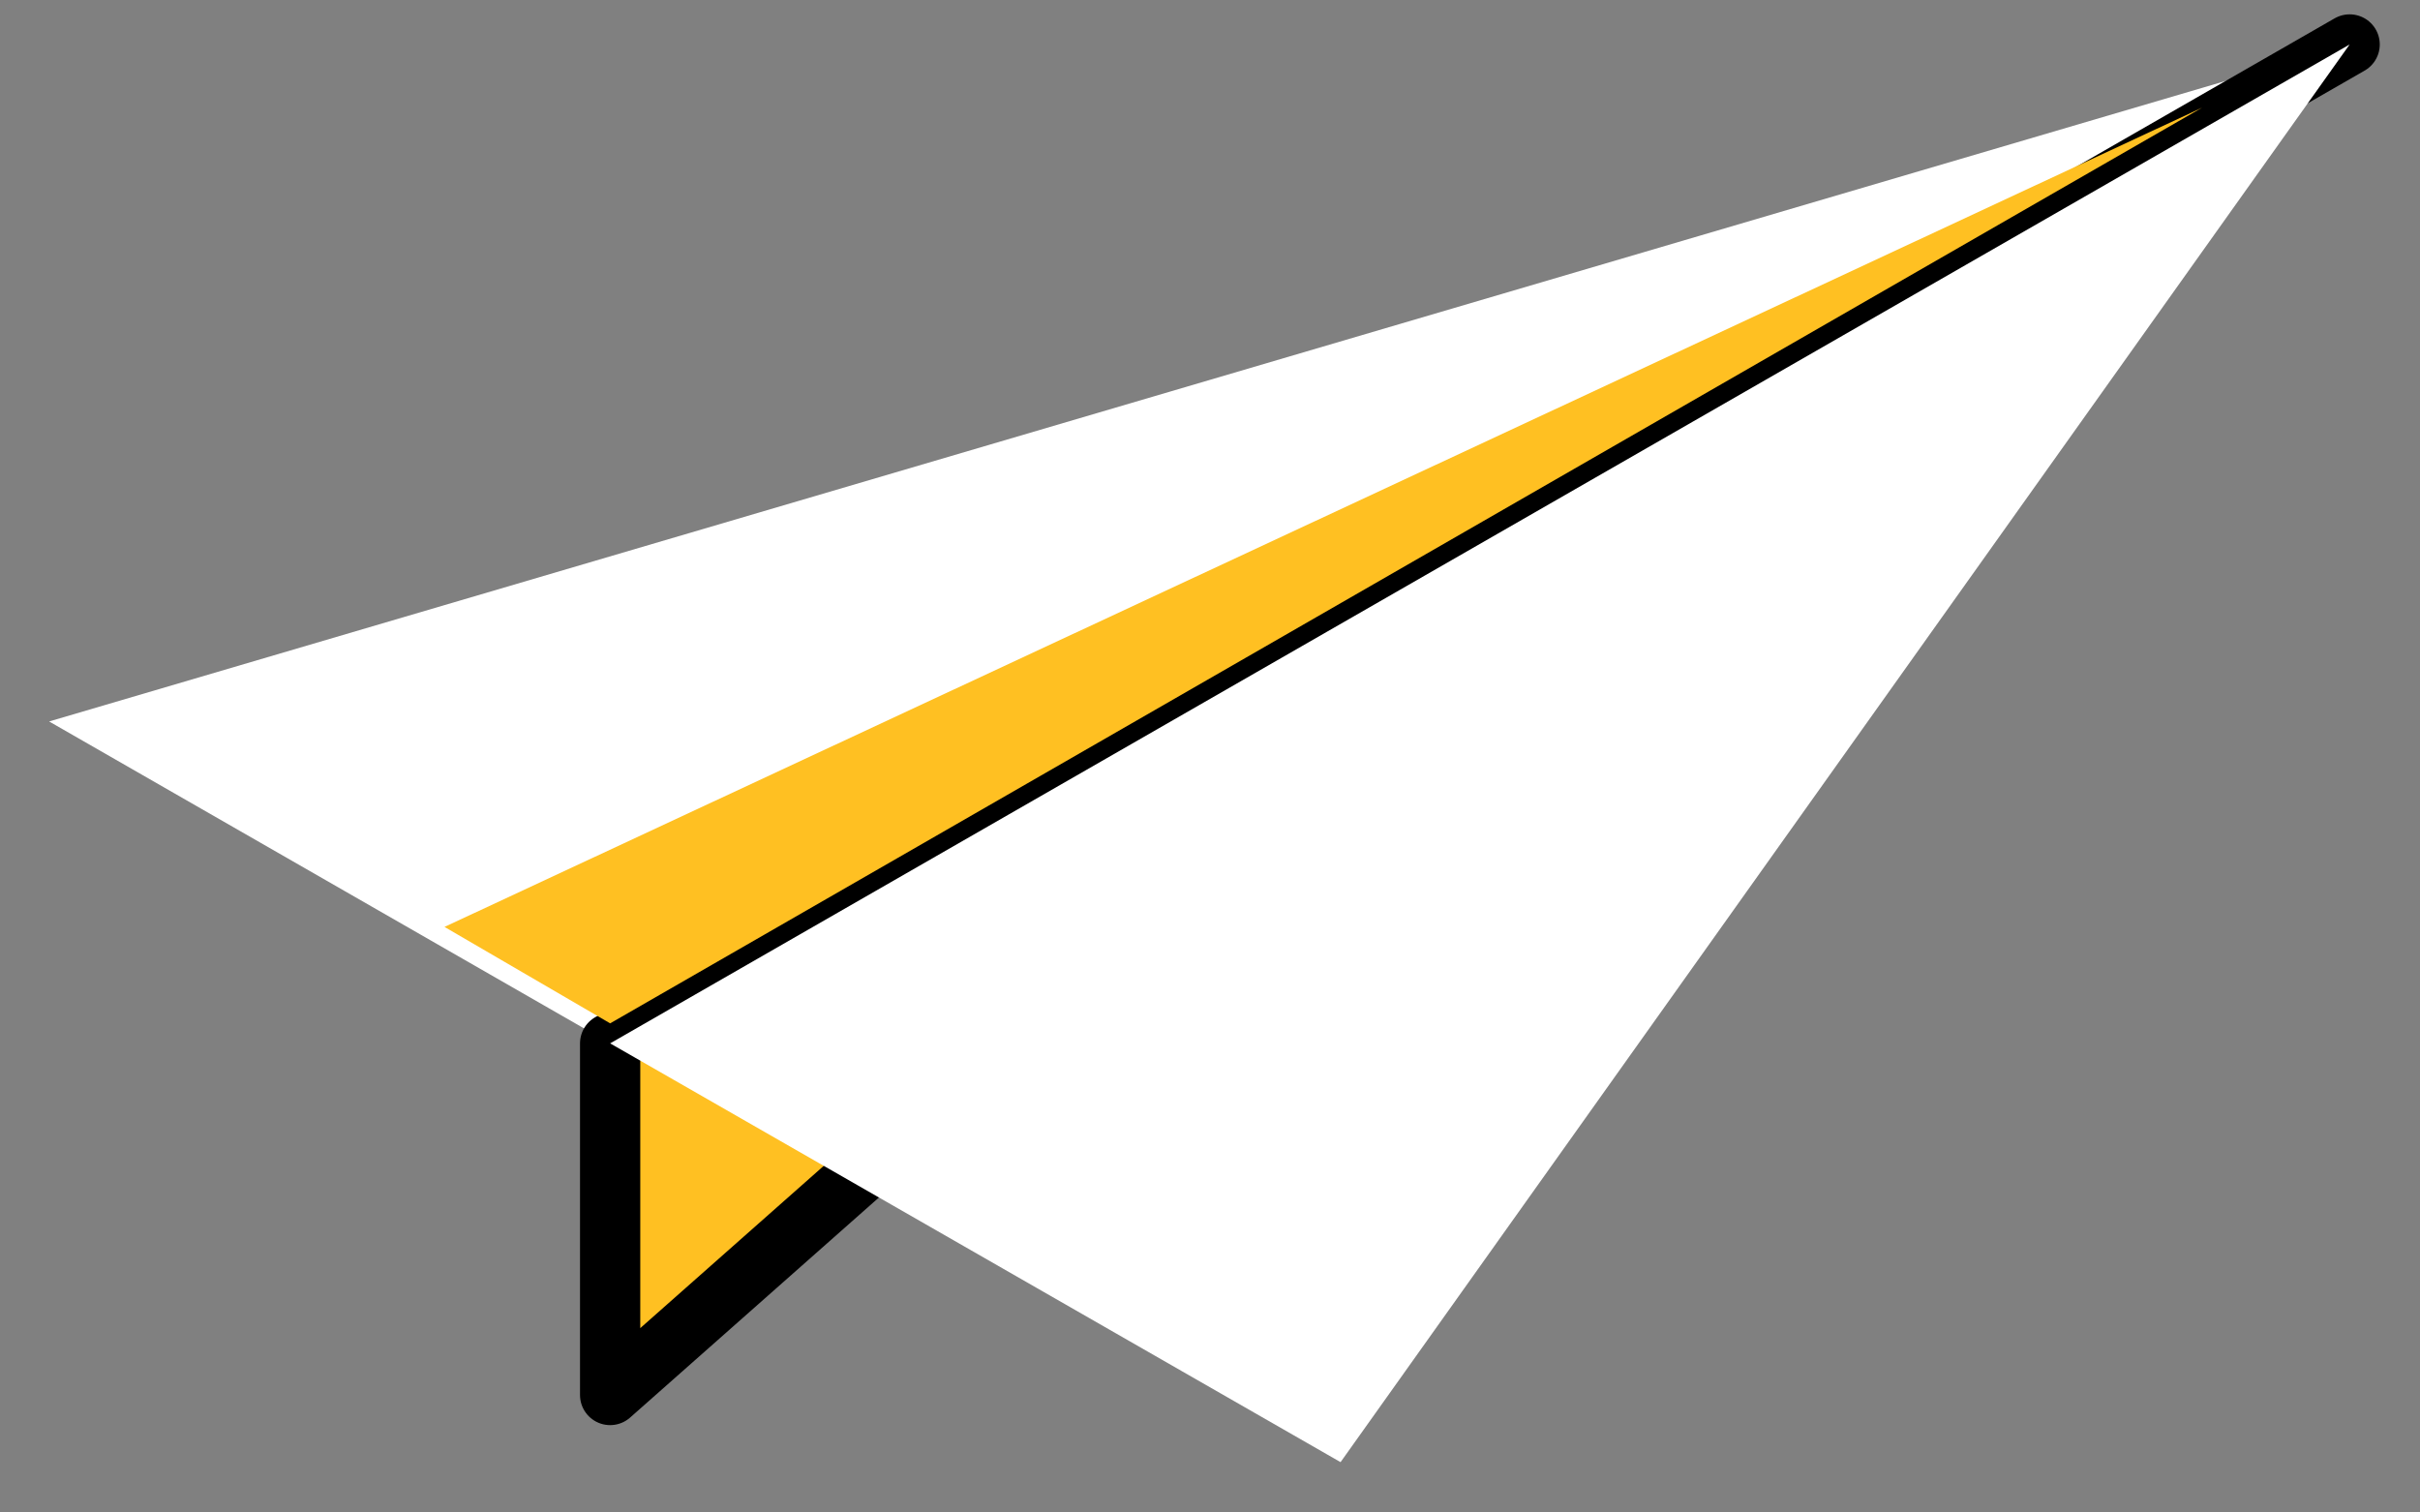 <svg xmlns="http://www.w3.org/2000/svg" width="40" height="25" viewBox="0 0 40 25" fill="none"><rect x="0" y="0" width="40" height="25" fill="#808080" stroke="none"/><path d="M10.085 17.246L0.812 11.925L38.837 0.735L10.085 17.246Z" fill="white"></path><path d="M38.837 0.735L10.085 17.246V23.058L16.462 17.418" fill="#FFC022"></path><path d="M38.837 0.735L10.085 17.246V23.058L16.462 17.418" stroke="black" stroke-width="0.996" stroke-linecap="round" stroke-linejoin="round"></path><path d="M38.837 0.735L10.085 17.246L22.158 24.168L38.837 0.735Z" fill="white"></path><path d="M7.347 15.321L36.399 1.779L10.085 16.915L7.347 15.321Z" fill="#FFC022"></path></svg>